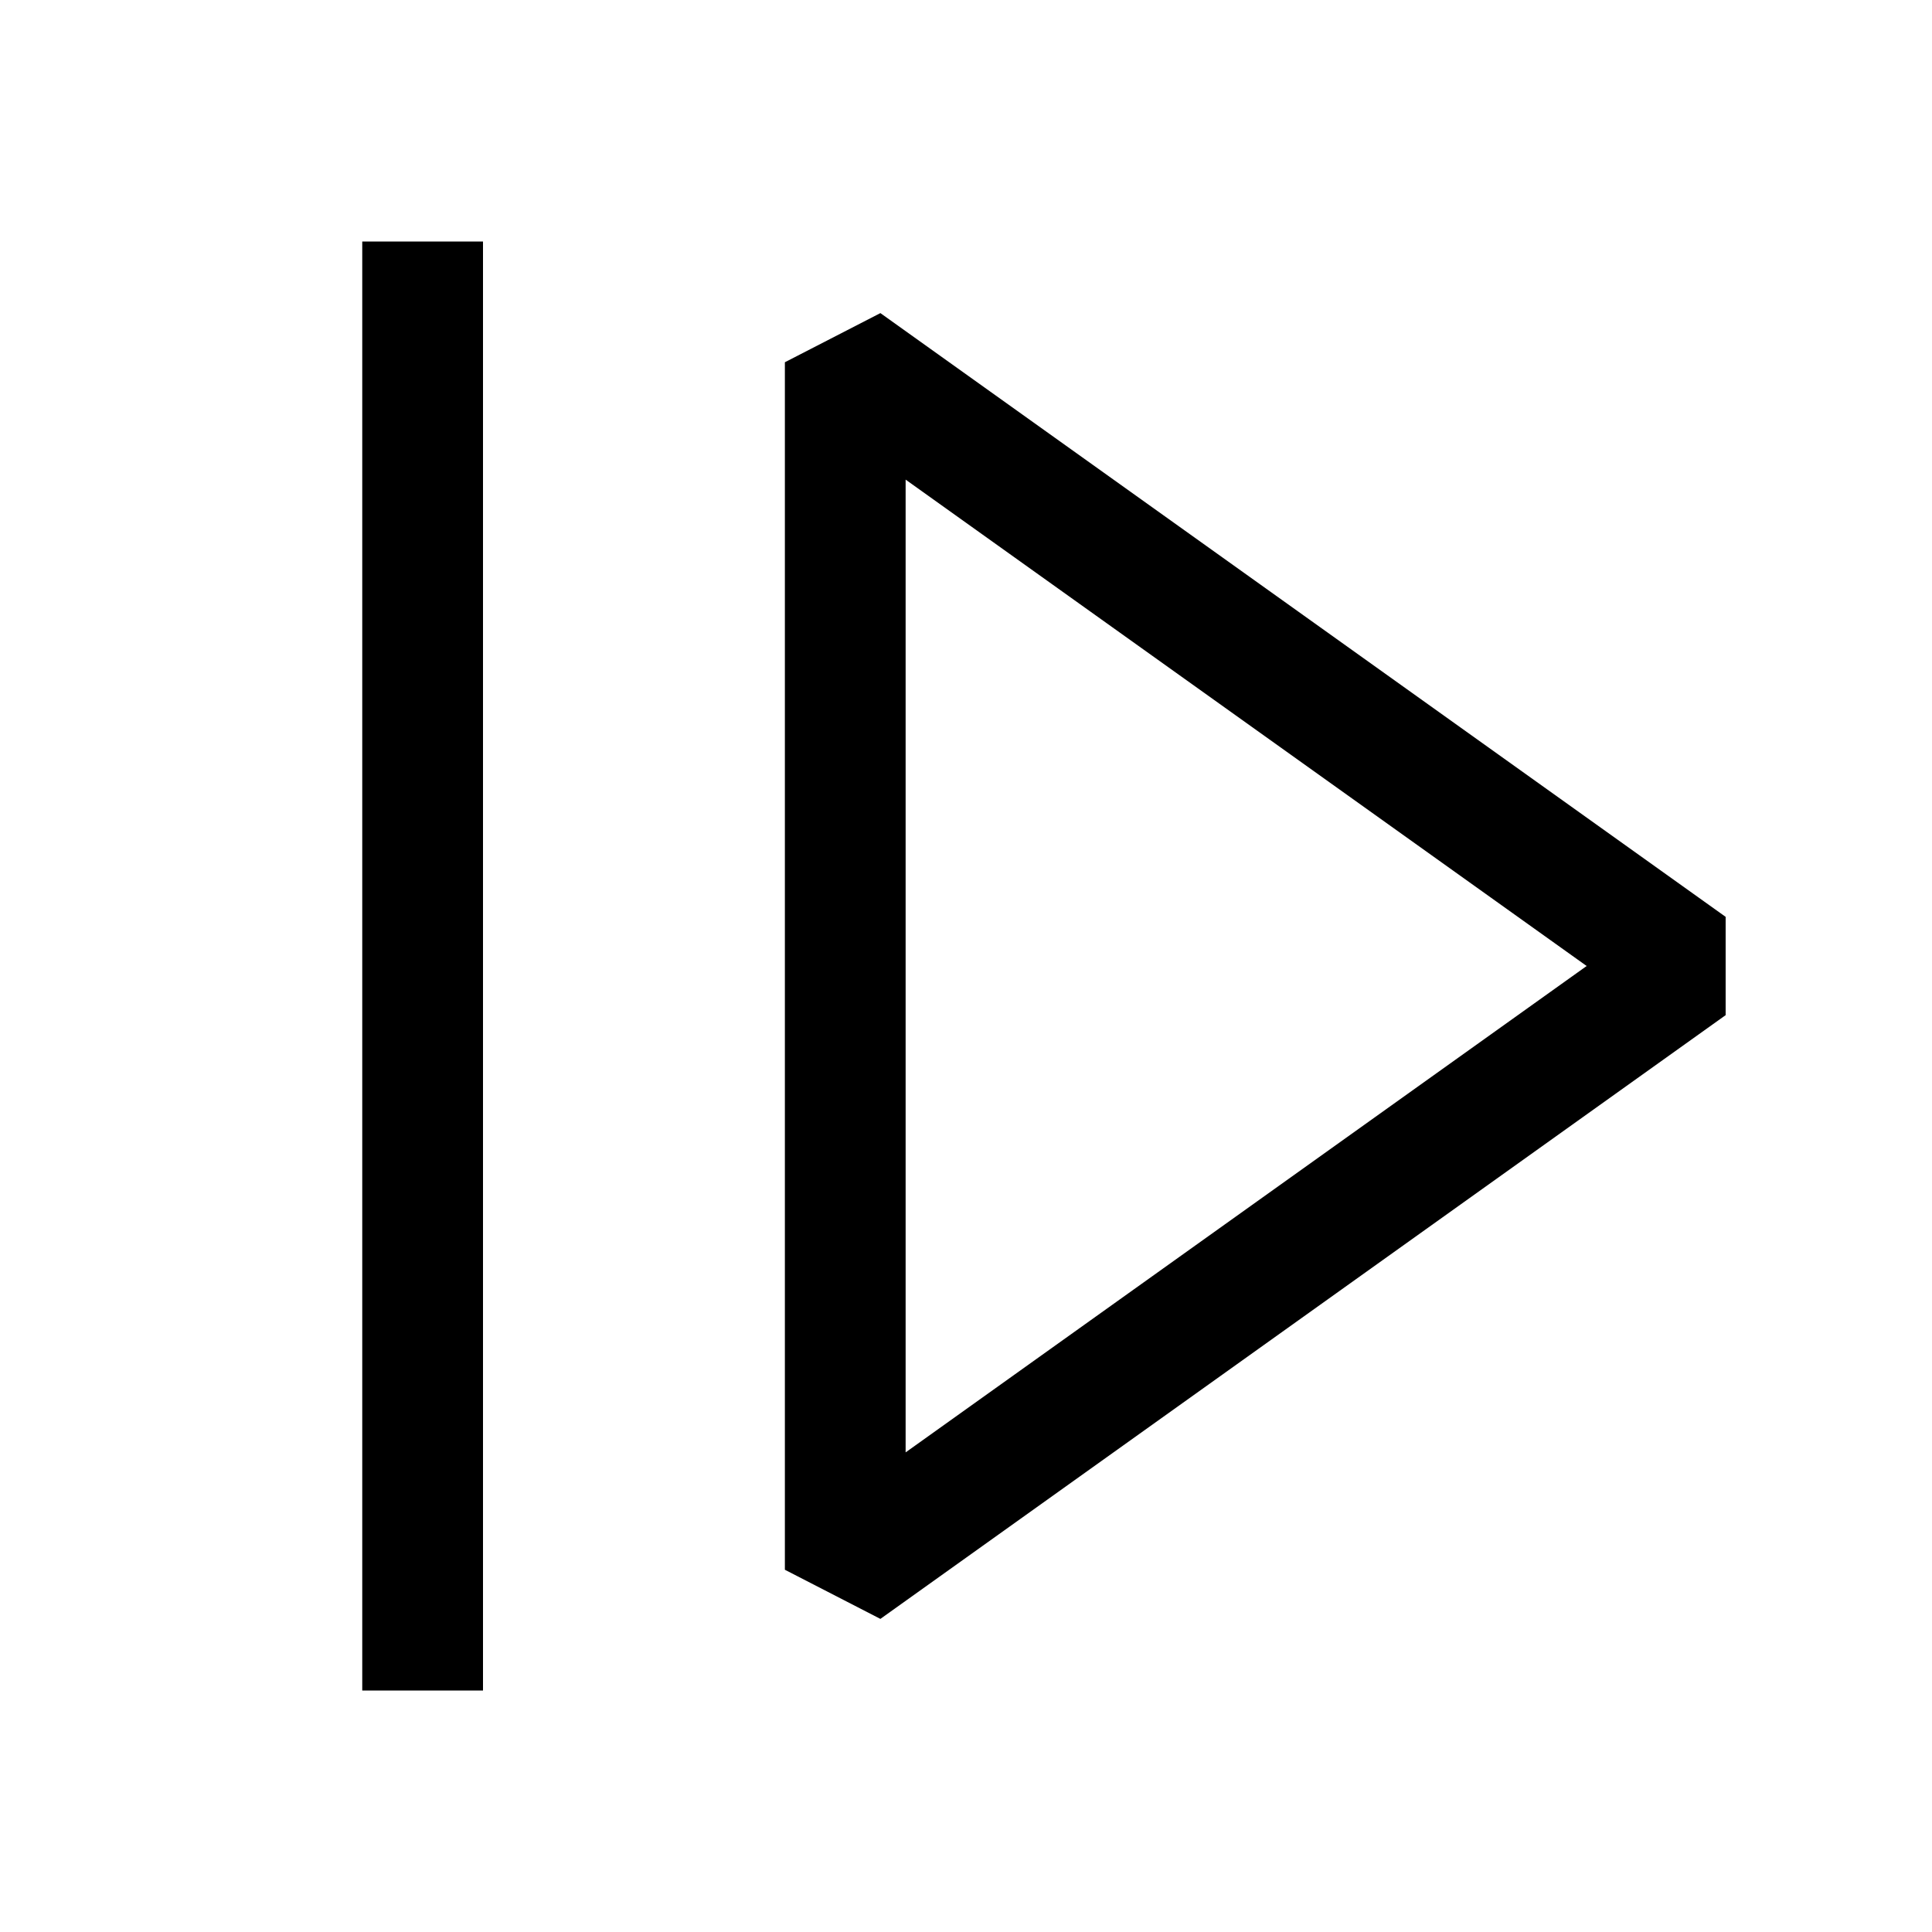 <?xml version="1.0" encoding="utf-8"?>
<svg width="800px" height="800px" viewBox="0 0 16 16" xmlns="http://www.w3.org/2000/svg" fill="#000000"><path fill-rule="evenodd" clip-rule="evenodd" d="M4 2H3V14H4V2ZM7.291 2.593L6.5 3V13L7.291 13.407L14.291 8.407V7.593L7.291 2.593ZM13.14 8L7.5 12.028V3.972L13.14 8Z"/></svg>